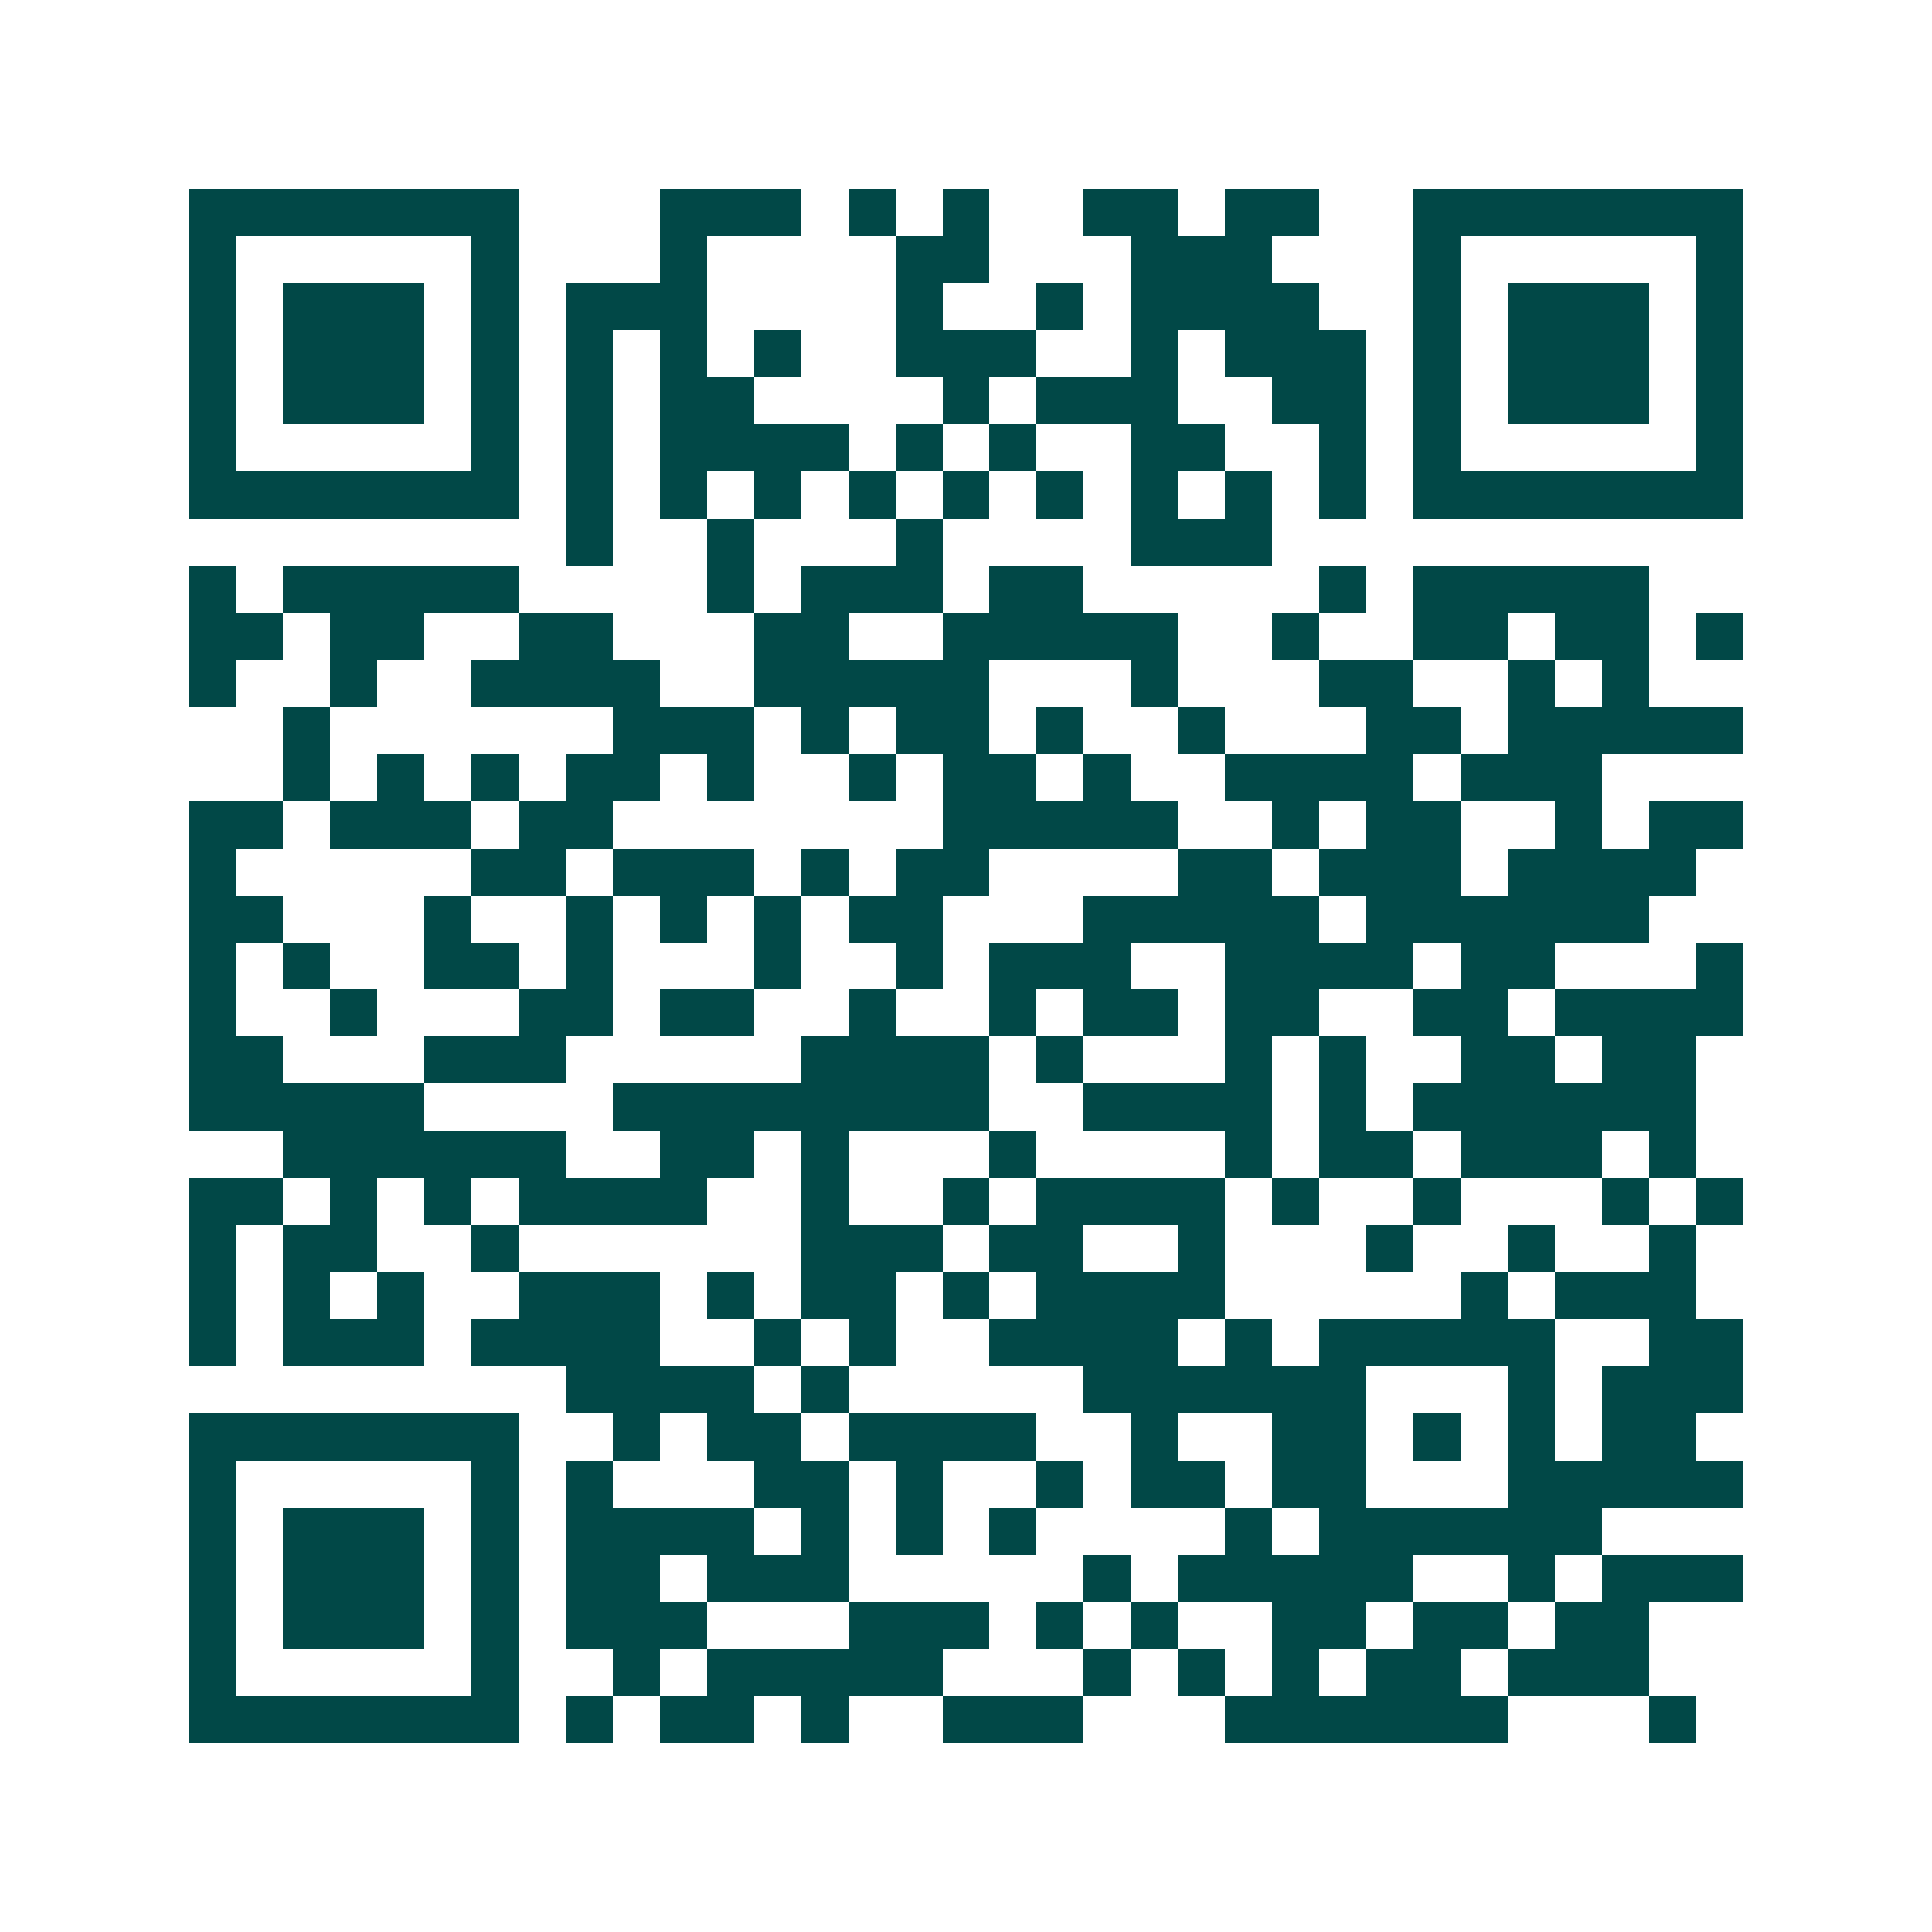 <svg xmlns="http://www.w3.org/2000/svg" width="200" height="200" viewBox="0 0 41 41" shape-rendering="crispEdges"><path fill="#ffffff" d="M0 0h41v41H0z"/><path stroke="#014847" d="M4 4.5h7m3 0h3m1 0h1m1 0h1m2 0h2m1 0h2m2 0h7M4 5.5h1m5 0h1m3 0h1m4 0h2m3 0h3m3 0h1m5 0h1M4 6.5h1m1 0h3m1 0h1m1 0h3m4 0h1m2 0h1m1 0h4m2 0h1m1 0h3m1 0h1M4 7.5h1m1 0h3m1 0h1m1 0h1m1 0h1m1 0h1m2 0h3m2 0h1m1 0h3m1 0h1m1 0h3m1 0h1M4 8.5h1m1 0h3m1 0h1m1 0h1m1 0h2m4 0h1m1 0h3m2 0h2m1 0h1m1 0h3m1 0h1M4 9.5h1m5 0h1m1 0h1m1 0h4m1 0h1m1 0h1m2 0h2m2 0h1m1 0h1m5 0h1M4 10.5h7m1 0h1m1 0h1m1 0h1m1 0h1m1 0h1m1 0h1m1 0h1m1 0h1m1 0h1m1 0h7M12 11.5h1m2 0h1m3 0h1m4 0h3M4 12.5h1m1 0h5m4 0h1m1 0h3m1 0h2m5 0h1m1 0h5M4 13.5h2m1 0h2m2 0h2m3 0h2m2 0h5m2 0h1m2 0h2m1 0h2m1 0h1M4 14.5h1m2 0h1m2 0h4m2 0h5m3 0h1m3 0h2m2 0h1m1 0h1M6 15.5h1m6 0h3m1 0h1m1 0h2m1 0h1m2 0h1m3 0h2m1 0h5M6 16.5h1m1 0h1m1 0h1m1 0h2m1 0h1m2 0h1m1 0h2m1 0h1m2 0h4m1 0h3M4 17.5h2m1 0h3m1 0h2m7 0h5m2 0h1m1 0h2m2 0h1m1 0h2M4 18.5h1m5 0h2m1 0h3m1 0h1m1 0h2m4 0h2m1 0h3m1 0h4M4 19.5h2m3 0h1m2 0h1m1 0h1m1 0h1m1 0h2m3 0h5m1 0h6M4 20.5h1m1 0h1m2 0h2m1 0h1m3 0h1m2 0h1m1 0h3m2 0h4m1 0h2m3 0h1M4 21.5h1m2 0h1m3 0h2m1 0h2m2 0h1m2 0h1m1 0h2m1 0h2m2 0h2m1 0h4M4 22.5h2m3 0h3m5 0h4m1 0h1m3 0h1m1 0h1m2 0h2m1 0h2M4 23.5h5m4 0h8m2 0h4m1 0h1m1 0h6M6 24.5h6m2 0h2m1 0h1m3 0h1m4 0h1m1 0h2m1 0h3m1 0h1M4 25.5h2m1 0h1m1 0h1m1 0h4m2 0h1m2 0h1m1 0h4m1 0h1m2 0h1m3 0h1m1 0h1M4 26.5h1m1 0h2m2 0h1m6 0h3m1 0h2m2 0h1m3 0h1m2 0h1m2 0h1M4 27.5h1m1 0h1m1 0h1m2 0h3m1 0h1m1 0h2m1 0h1m1 0h4m5 0h1m1 0h3M4 28.5h1m1 0h3m1 0h4m2 0h1m1 0h1m2 0h4m1 0h1m1 0h5m2 0h2M12 29.5h4m1 0h1m5 0h6m3 0h1m1 0h3M4 30.5h7m2 0h1m1 0h2m1 0h4m2 0h1m2 0h2m1 0h1m1 0h1m1 0h2M4 31.5h1m5 0h1m1 0h1m3 0h2m1 0h1m2 0h1m1 0h2m1 0h2m3 0h5M4 32.5h1m1 0h3m1 0h1m1 0h4m1 0h1m1 0h1m1 0h1m4 0h1m1 0h6M4 33.5h1m1 0h3m1 0h1m1 0h2m1 0h3m5 0h1m1 0h5m2 0h1m1 0h3M4 34.5h1m1 0h3m1 0h1m1 0h3m3 0h3m1 0h1m1 0h1m2 0h2m1 0h2m1 0h2M4 35.5h1m5 0h1m2 0h1m1 0h5m3 0h1m1 0h1m1 0h1m1 0h2m1 0h3M4 36.5h7m1 0h1m1 0h2m1 0h1m2 0h3m3 0h6m3 0h1"/></svg>
